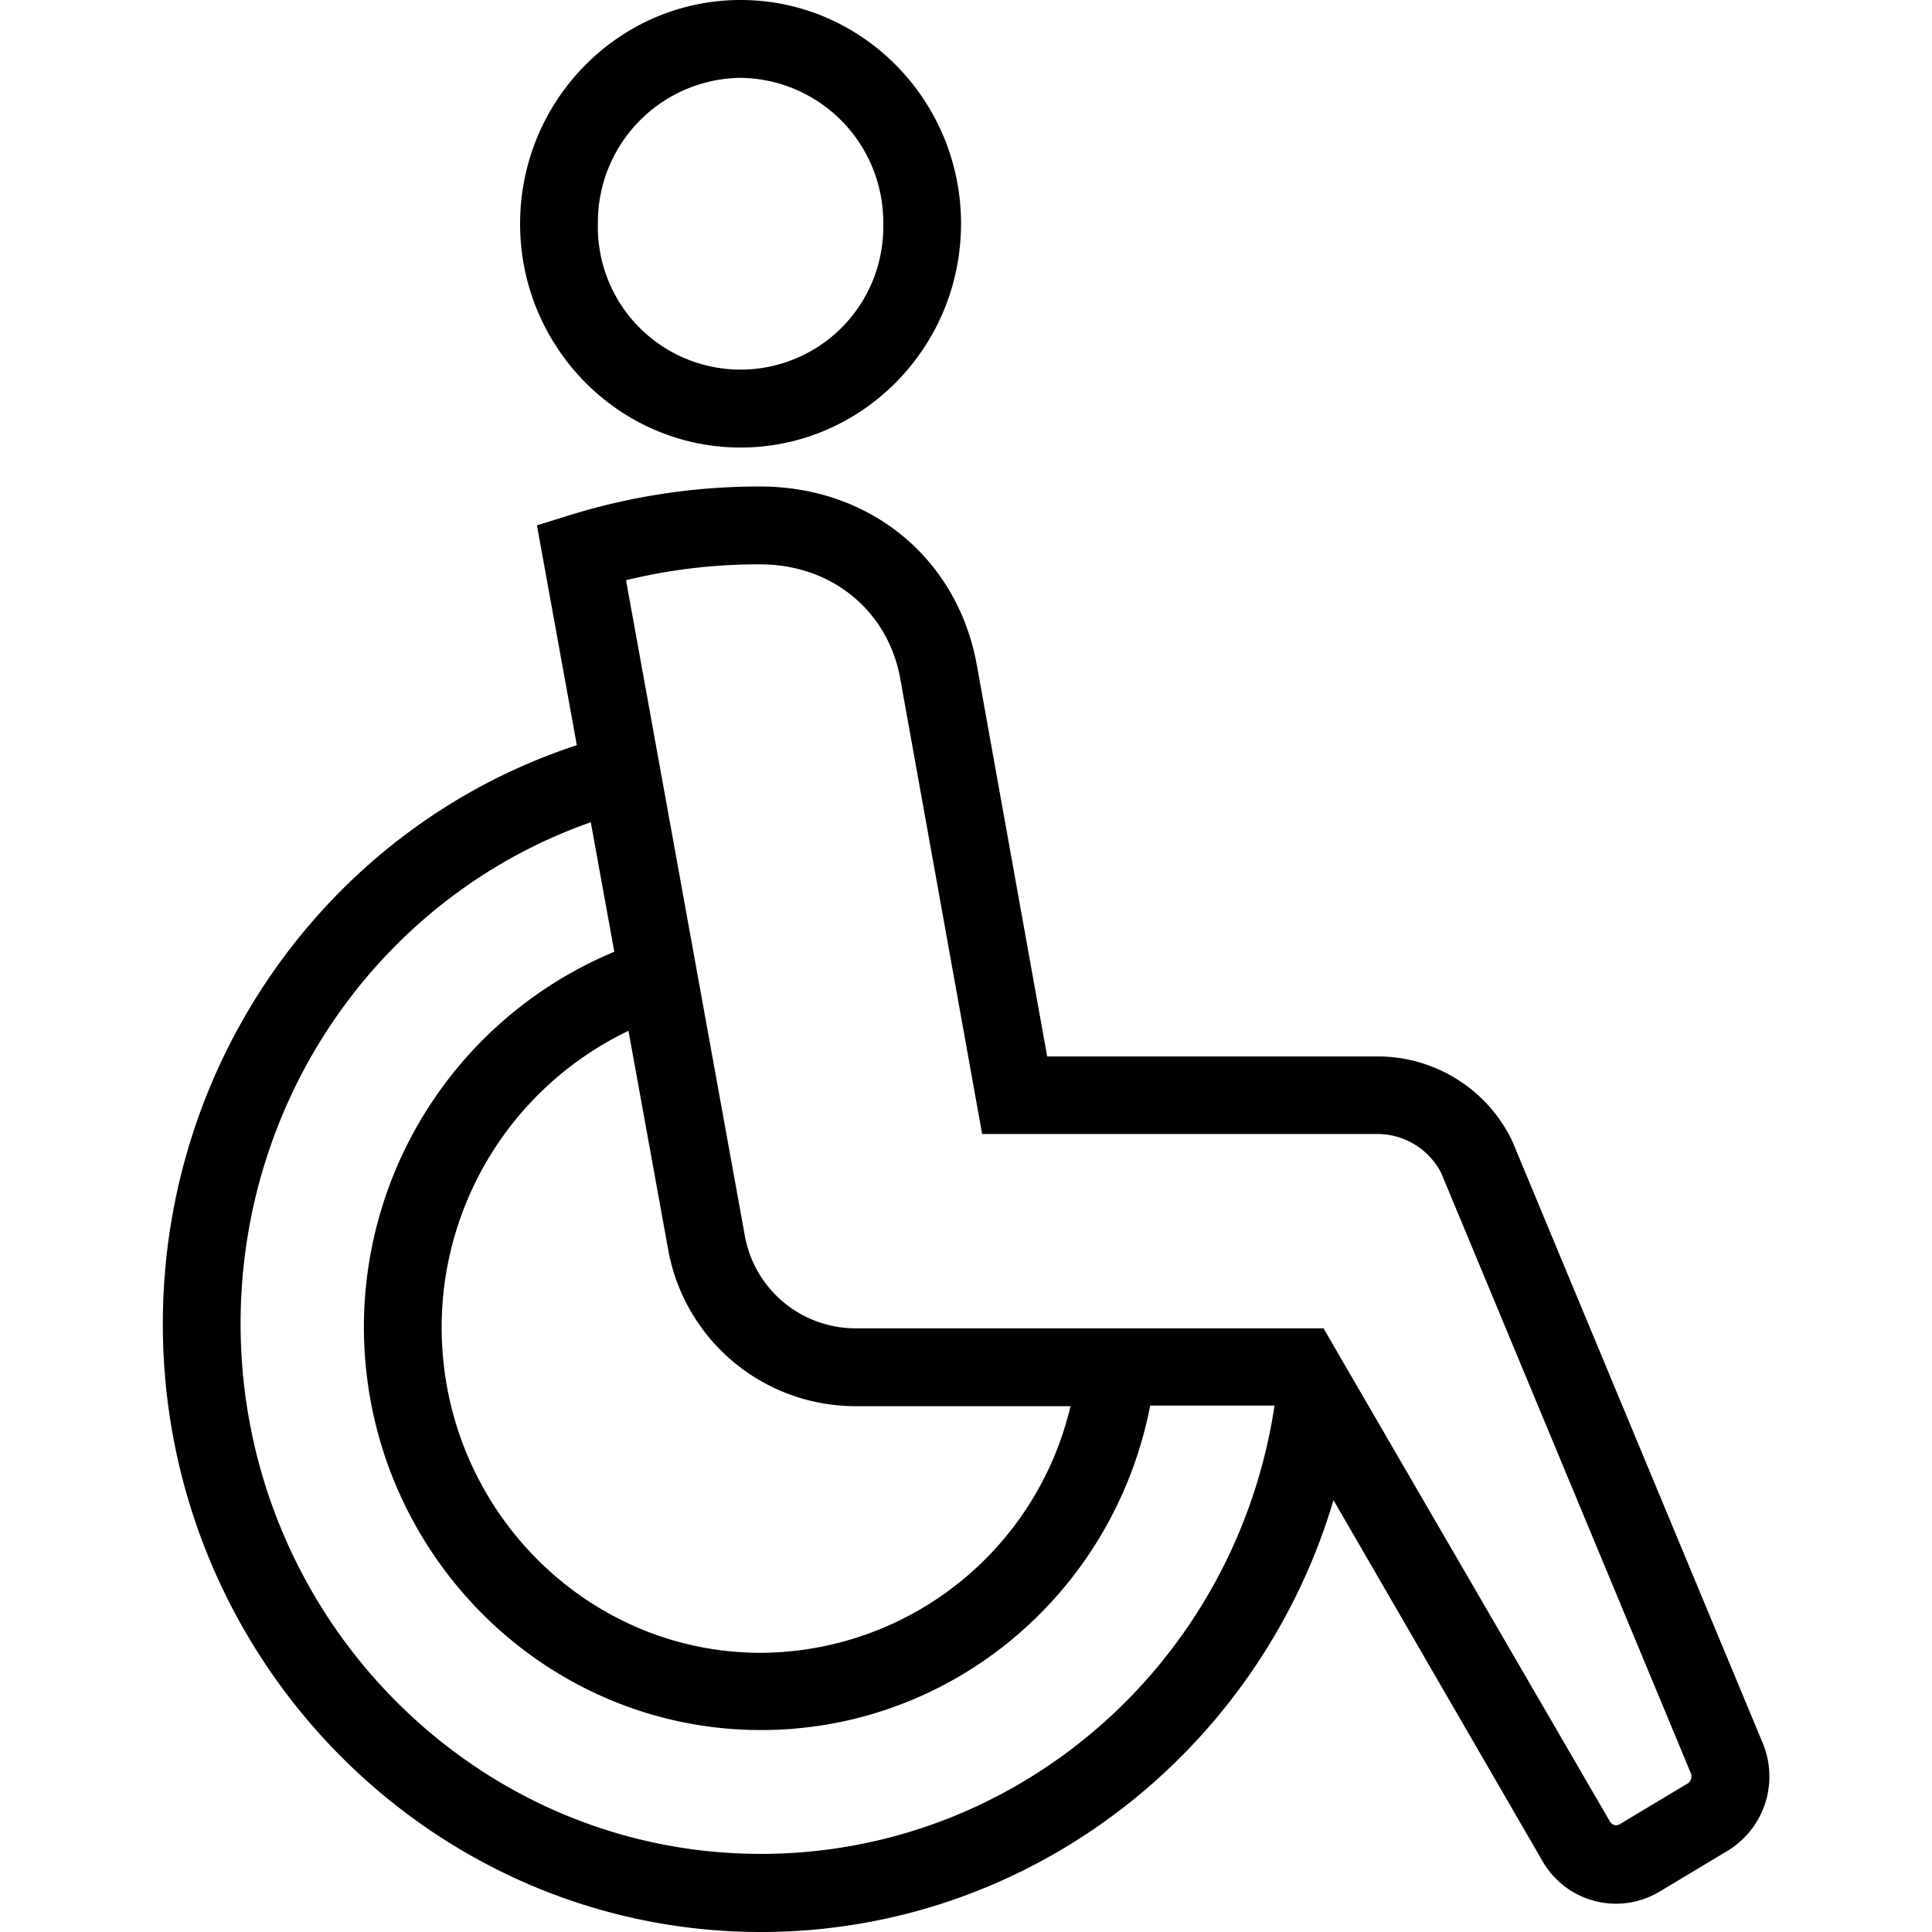 <?xml version="1.0" encoding="UTF-8"?> <svg xmlns="http://www.w3.org/2000/svg" id="pictos" viewBox="0 0 283.46 283.46"><title>MV23fev_exeCARMILApictoSERVICEnonMarchand_N_</title><path d="M108.66,65.66C126.5,65.66,141,50.93,141,32.83S126.5,0,108.66,0,76.31,14.73,76.31,32.83,90.82,65.66,108.66,65.66Zm0-54.24a21.2,21.2,0,0,1,20.93,21.41,20.94,20.94,0,1,1-41.87,0A21.2,21.2,0,0,1,108.66,11.42Z"></path><path d="M258.62,255.73l-36.69-88.18-.16-.36A21.88,21.88,0,0,0,202.11,155H153.64L143.27,97.3c-2.94-15.51-15.7-25.92-31.75-25.92a93.78,93.78,0,0,0-27.92,4.2l-4.82,1.5,5.85,32.25c-36,11.8-60.74,46-60.74,84.91,0,49.2,39.37,89.22,87.76,89.22,39.22,0,73-26.36,84-63.36L226.28,273a12.43,12.43,0,0,0,17.22,4.53l10-6A12.76,12.76,0,0,0,258.62,255.73ZM98,183.16a27.92,27.92,0,0,0,27.38,23.15h31.68a46.91,46.91,0,0,1-45.43,36.19c-25.82,0-46.83-21.43-46.83-47.77a48.24,48.24,0,0,1,27.41-43.49ZM111.64,272c-42.09,0-76.34-34.9-76.34-77.8,0-33.44,20.84-62.84,51.38-73.56l3.45,19a59.68,59.68,0,0,0-36.74,55c0,32.64,26.13,59.19,58.25,59.19,28.07,0,51.78-20.13,57.12-47.61H187C181.29,244,149.35,272,111.64,272Zm136-10.35-10,6a1,1,0,0,1-.78.11,1.07,1.07,0,0,1-.67-.54L198,201.47l-3.81-6.58H125.39a16.52,16.52,0,0,1-16.14-13.76l-17.4-96a81.71,81.71,0,0,1,19.68-2.33c10.39,0,18.64,6.68,20.52,16.58l12.05,67h58a10.52,10.52,0,0,1,9.36,5.74l36.6,88A1.29,1.29,0,0,1,247.59,261.7Z"></path></svg> 